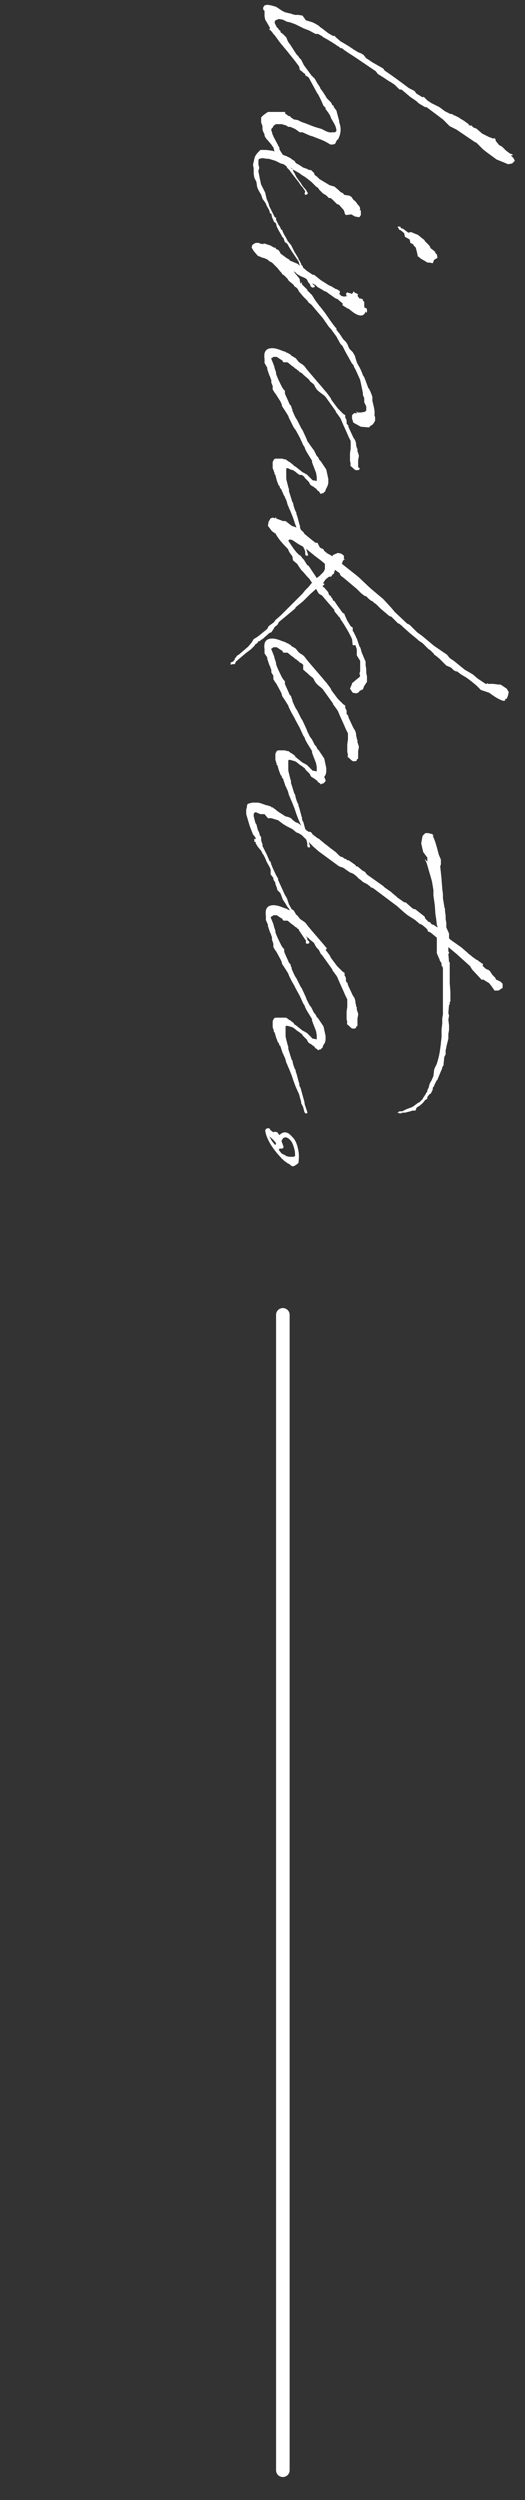 <?xml version="1.0" encoding="utf-8"?>
<!-- Generator: Adobe Illustrator 23.1.1, SVG Export Plug-In . SVG Version: 6.00 Build 0)  -->
<svg version="1.1" id="レイヤー_1" xmlns="http://www.w3.org/2000/svg" xmlns:xlink="http://www.w3.org/1999/xlink" x="0px"
	 y="0px" viewBox="0 0 77.4 368.5" style="enable-background:new 0 0 77.4 368.5;" xml:space="preserve">
<rect x="0" y="0" width="77.4" height="368.5" fill="#333333" stroke="none"/>
<style type="text/css">
	.st0{fill:none;stroke:#FFFFFF;stroke-width:2;stroke-linecap:round;stroke-miterlimit:10;}
	.st1{fill:#FFFFFF;}
</style>
<line class="st0" x1="41.7" y1="193.8" x2="41.7" y2="364.1"/>
<g>
	<path class="st1" d="M42.8,18.7h-0.3l-0.3-0.2l0,0l-0.3-0.1h-0.1l-0.2-0.1c-0.2,0-0.4,0-0.6,0h-0.3l-0.2,0.1l-0.2,0.2l-0.1,0.2
		L40,19c0,0.2,0,0.3,0.1,0.5l0.1,0.4l0.1,0.1v0.1l0.9,1.7V22l0.1,0.2l1.1,1.7V24l0.6,0.9l0.2,0.1v0.2l0.2,0.3l0.3,0.6l0.5,0.7
		l0.1,0.1l0.3,0.5l0,0l0.6,0.7v0.1l0.1,0.1l0.1,0.2l-0.2,0.2H45l-0.1-0.1l0.1-0.4l-0.4-0.6l-0.2-0.2L44,26.8
		c-0.4-0.5-0.9-1.1-1.3-1.7l-0.4-0.4v-0.1l-0.2-0.2l-0.2-0.1v-0.1L41.6,24l-0.2-0.3l-0.1-0.2l-0.2-0.3L41,23.1l-0.3-0.5l-0.2-0.2
		l-0.1-0.3l-0.1-0.4l-0.1-0.1L40,21.3l-0.6-0.7l-0.1-0.1l-0.2-0.3L39,20v-0.1v-0.1l-0.2-0.4l-0.1-0.3v-0.5c-0.1-0.3-0.2-0.5-0.2-0.6
		s0-0.3,0-0.4v-0.3l0.2-0.2l0.1-0.1l0,0l0.4-0.3l0,0l0.3-0.2h0.9h0.8h0.3h0.4H42l0.1,0.3l0.2,0.1l0.2,0.2h0.2l0.3,0.3l0.2,0.1
		l0.1,0.1l0.6,0.1l0.6,0.3c0.7,0.2,1.5,0.6,2.2,0.8l0.7,0.2c0.6,0.3,1,0.6,1.6,0.5h0.1h0.3l0.2-0.2c0-0.3-0.1-0.7-0.4-1.2l-0.4-0.7
		l-0.1-0.3l-0.3-0.5l-0.3-0.4L48,16.1l0-0.2l-0.3-0.3l-0.4-0.9l-0.1-0.2c-0.1-0.2-0.2-0.4-0.3-0.6l-0.1-0.1l-1.3-2.4L45,11.1v-0.2
		l-0.2-0.1l-0.2-0.2l-0.4-0.3l-0.1-0.5L43.5,9l-1.2-1.5l-1-1.2l-0.8-1.1L40.3,5l-0.2-0.3l-0.3-0.3h-0.1l0.1-0.3l-0.4-0.7l-0.3-0.5
		L39,2.4V1.6l-0.2-0.2V1.1L39,0.8l0.4-0.1L40,0.8L40.7,1L41,1.2l0.6,0.4L42,1.8L42.8,2h0.1l0.2,0.1l0.4,0.1H44l0.6,0.1L45.1,3
		l0.7,0.2l0.3,0.1l0.4,0.2L47,3.8L47.2,4l0.3,0.2l0.9,0.7l0.7,0.4h0.2l0,0h0.1v0.1L50.1,6l0.1,0.1l0.2,0.1l0,0l1,0.6L52,7.2l0.3,0.2
		l0.5,0.3l0.5,0.2l0.3,0.2L54,8.6c0.4,0.2,0.7,0.5,1.1,0.7l1.4,0.8l0.2,0.3c1.2,0.8,2.4,1.7,3.6,2.6l0.2,0.1l0.2,0.1l0.4,0.2
		l0.3,0.4l0.5,0.3l0.3,0.2h0.3l0.1,0.1l0.4,0.4l0.3,0.2l0.3,0.2l0.8,0.4l0.4,0.2l0.4,0.3l0.4,0.3l0.8,0.4h0.2l0.2,0.1l0.1,0.1H67
		l0.4,0.2l0,0l0,0l0.2,0.1l0.2,0.1v0.1h0.1l0.5,0.3l0.4,0.3l0.3,0.2v0.1H69l0,0l0,0l0.3,0.1h0.2l0.3,0.3l0.3,0.1l0.2,0.1l0.1,0.1
		l0.7,0.6l0.4,0.2l0.4,0.2l0.2,0.1l0.3,0.1l0.2,0.1h0.3H73l0.1,0.4l0.5,0.6l0.4,0.2l0.6,0.6l0.4,0.3l0.3,0.2h0.2l0.1,0.2h-0.3
		l0.4,0.4l0.2,0.4l-0.4,0.4l-0.6,0.1l-1.7-0.7l-1.5-1.1L71.2,22l-1-1l-0.1,0l-2.8-1.9l0,0l-0.4-0.2l-0.6-0.3L66,18.3L65.7,18
		l-0.4-0.4l-2.4-1.8h-0.2L62,15.4l-0.3-0.2L61.5,15l-0.4-0.3l-0.6-0.4l-1.3-1.1h-0.3l-0.7-0.7l-0.6-0.4L57.4,12l-0.9-0.6l-0.8-0.5
		l-0.3-0.4l-3.1-2.1C51.7,8,51,7.6,50.4,7.1h-0.2L50,6.9l-0.2-0.1c-0.7-0.5-1.4-0.9-2.1-1.3h-0.1V5.4L46.9,5h-0.4l-0.9-0.5l-0.8-0.3
		l-1.2-0.6l-0.8-0.3l-0.5-0.1l-0.6-0.3l-0.6-0.1L40.6,3l-0.1,0.2v0.2L40.8,4l0.3,0.3v0.1l0.2,0.1l0.1,0.3L41.7,5L42,5.3l0.2,0.2
		L42.4,6l0.1,0.2l0.3,0.4L43.7,8L44,8.3l0.1,0.2l0.3,0.3L44.5,9l0.3,0.6l1.1,1.5l0.1,0.1l0.4,0.4l0.4,0.7l0.4,0.6V13
		c0.4,0.5,0.7,1,1,1.5l0.6,0.6l0.2,0.4l0.2,0.1v0.2l0.1,0.1l0.3,0.4l0.1,0.4l0.3,1.1V18c0.3,0.8,0.3,1.6-0.1,2.4
		c0,0.1-0.1,0.2-0.2,0.2l-0.1,0.2l-0.2,0.4l-0.3,0.1h-0.4L48.2,21l0,0c-0.7-0.4-1.4-0.6-2.1-0.9c-0.5-0.1-1-0.4-1.5-0.6h-0.4
		L43.5,19L42.8,18.7z"/>
	<path class="st1" d="M41.4,34.5L41.1,34l-0.3-0.6L40.7,33l-0.1-0.2h-0.1l-0.1-0.1L40.1,32L40,31.5h-0.1l-0.1-0.1L39.7,31l-0.4-0.7
		L39.2,30l-0.5-0.7L38.6,29l-0.1-0.3l-0.3-0.5L38,27.8l-0.1-0.3l-0.1-0.7l-0.3-0.6l-0.1-0.6v-0.8l-0.1-0.5l0.2-0.9
		c0.1-0.5,0.4-0.8,0.7-1.1l0.2-0.2h0.3c0.4,0,0.8,0,1.2,0.1h0.2l0.9,0.3l0.9,0.4l0.3,0.1l0.6,0.3l0.4,0.3l0.2,0.1l0.2,0.3
		c0.1,0.1,0.3,0.2,0.5,0.3l0.6,0.4l0.3,0.1l0.3,0.1l0.1,0.1l0.5,0.1l0.4,0.4l0.1,0.3l0.3,0.2l0.4,0.4l1.5,0.9l0.7,0.2l0.6,0.5
		l0.3,0.3l0.4,0.2l0.1,0.2l0.5,0.1h0.2l0.4,0.2l0.2,0.3l0.1,0.1v0.1h0.1l0.3,0.3l0.2,0.3c0.2,0.2,0.4,0.4,0.4,0.7c0,0,0,0.1-0.1,0.1
		l0.1,0.1h0.1v0.3v0.4L53,32h-0.2l-0.5-0.1l-0.5-0.3L51,31.7l-0.1-0.1l-0.1-0.2v-0.1L50.7,31L50,30.2l-0.2-0.1h-0.1L49,29.4
		c-0.1,0-0.1-0.1-0.2-0.2h-0.3l-0.4-0.4l-0.5-0.3l-0.4-0.4L47.1,28l-0.2-0.3l-0.3-0.2l-0.1-0.1l-0.6-0.6L45,26.1l-0.5-0.3l-0.4-0.3
		L43.2,25c-0.4-0.4-0.5-0.4-0.6-0.5l-0.8-0.3l-0.4-0.1l-0.8-0.4l-1-0.3h-0.3l-0.6-0.1c-0.4,0.1-0.5,0.1-0.5,0.1l-0.1,0.2v0.3V24v0.3
		l0.1,0.3v0.3l-0.1,0.2v0.2l0.2,1v0.1c0.1,0.2,0.1,0.5,0.2,0.8l0.1,0.2l0.3,0.6l0.2,0.4l0.2,0.9l0.3,0.7l0.1,0.4l0.8,1.6l0.2,0.1
		v0.3l0.4,0.8l0,0l0.1,0.1l0.2,0.4v0.1l0.2,0.1l0.1,0.3l0.2,0.4l0.3,0.5l0.2,0.4l0.4,0.5l0.1,0.1l0.3,0.6l0.1,0.2l0.1,0.2l0.6,1v0.1
		l0.2,0.3l0.1,0.2l0.1,0.2c0,0.1,0,0.1,0,0.1l0.2,0.2l0.1,0.3l0.2,0.2l0.2,0.3l0.2,0.5l0.1,0.2c0.2,0.4,0.5,0.8,0.8,1.3l0.2,0.1v0.1
		v0.1l-0.3,0.1l-0.2-0.1l-0.1-0.1l-0.1-0.3l-0.1-0.1v-0.1l0,0h-0.1l-0.3-0.6V41l-0.3-1l-0.3-0.4l-0.4-0.4l-0.1-0.4L44,38.5
		c-0.6-0.9-1.2-1.7-1.6-2.5l-0.2-0.2L42,35.7l-0.2-0.6L41.7,35l-0.1-0.1L41.4,34.5z M62.7,38.5L62,38.1l-0.2-0.2l-0.2-0.1l0,0
		l-0.1-0.5l-0.1-0.4l-0.1-0.4L61,36.2l0,0L60.9,36l-0.4-0.2l-0.1-0.5l-0.7-0.4l-0.1-0.5l-0.2-0.2L59,33.9h-0.1l-0.3-0.5H59l0.1,0.2
		c0,0,0.1,0.1,0.3,0.1l0.8,0.6l0.4-0.1l0.7,0.3l0.3,0.1l0.6,0.5l0.4,0.3v0.1l0.5,0.5l0.2,0.2l0.2,0.4l0.4,0.3l0,0l0.2,0.2V37
		l0.1,0.2h-0.1l0.3,0.3l0.1,0.5L64,38.3l-0.2,0.5l-0.5-0.1H63L62.7,38.5z"/>
	<path class="st1" d="M43.5,40.1L43.3,40l0.3,0.4l0.5,0.6l0.1,0.2v0.1v0.1l0,0l0.1,0.4l0.2-0.2v0.3l0.8,0.8v0.1l0.7,0.7l0.5,0.8
		l0.6,0.8l0.1,0.1l0,0l0.7,0.9l0,0l0.9,1.3l0,0l0.6,0.8l0.2,0.2v0.2l0.3,0.4l0.1,0.1l0,0l0.6,0.9l0.4,0.4l0.2,0.3l0.3,0.7l0.5,0.5
		l0.3,0.5l0.3,1l0.2,0.4c0.2,0.3,0.5,0.9,0.7,1.5l0.2,0.3l0.3,0.8l0.3,0.8l0.1,0.1l0.2,0.4l0.2,0.5l0.1,0.3v0.6
		c0.2,0.8,0.4,1.5,0.3,2.1l0.1,0.3l0,0.5c-0.1,0.2-0.2,0.4-0.4,0.6c0,0-0.1,0.1-0.2,0.1L54.4,63l-1.2-0.1l-1.1-0.6l-0.2-0.6v-0.5
		l0.3-0.3h0.5l-0.2-0.2h0.2v0.1h0.2h0.3l0.6-0.1l0.2-0.2v-0.6l-0.3-0.6v-0.2v-0.4l-0.2-0.5v-0.3L53.1,56c-0.4-0.9-0.7-1.6-0.9-1.9
		l-0.1-0.3l-0.2-0.2l-1-1.8L50.5,51l-0.3-0.3l-0.5-0.9l-0.1-0.2l-0.3-0.4l-0.5-0.7l-0.3-0.3l-0.9-1.3l-1.7-2l-0.4-0.3l-0.2-0.3
		l-0.6-0.6l-0.5-0.6L44.1,43l-0.2-0.4l-0.3-0.3h-0.1l-0.3-0.4l-0.5-0.4l-0.2-0.2l-0.1-0.2l-0.5-0.5l-0.3-0.2l-0.1-0.2L41.3,40
		l-0.4-0.5l-0.8-0.8l-0.4-0.2l-0.2-0.2l-0.4-0.2L38.8,38h-0.1l-0.2-0.1L38,37.7L37.4,37l-0.3-0.5l0.1-0.4l0.3-0.2l0,0
		c0.1-0.1,0.3-0.1,0.5-0.1h0.2l0.1,0.1l0.6,0.1l-0.1-0.1H39l0.3,0.1l0.6,0.2l0.5,0.3h0.1h0.1l0.1,0.2l0.2,0.1H41l0.3,0.4v0.1
		l0.1,0.1l0.8,0.6l0.5,0.3v0.1l0.5,0.2l0.7,0.3l0.3,0.3l0.3,0.1l0.6,0.5l0.1,0.1l0.9,0.6h0.2l1,0.8l0.8,0.5l0.3,0.2l0.4,0.2h0.1
		l0.1,0.1l0.5,0.3h0.1l0.5,0.3v0.3L50,43.3l0.3,0.3l0.3,0.1h0.2H51l0.1-0.2l0.1,0.1h-0.1l0.2,0.1l0,0l-0.2-0.2
		c-0.2-0.2,0-0.4,0.2-0.4l0.1,0.1h0.1h0.1l0.2,0.1h0.1l0.1-0.1l0,0l0.1-0.2h0.1l0.1,0.1v0.2v-0.1v0.1v-0.1h0.2l0.3,0.2l-0.1,0.2
		L53,44h0.2h0.1v-0.1v0.2h0.2v0.1v0.1l0.2,0.2v0.2V45v0.2l0.1,0.2H54l0.1,0.2v0.2V46L54,46.1l0,0l-0.1-0.2c-0.1,0.4-0.4,0.6-0.6,0.6
		l0,0h-0.1c-0.6,0-1.2-0.5-1.8-1h-0.1L50.5,45v-0.3L50,44.3l-0.2-0.2L49.5,44l0,0c-0.3-0.2-0.7-0.5-1-0.7l0,0L48.1,43l-0.3-0.1
		l-0.3-0.2l-0.7-0.4L46.5,42l-0.2-0.1l-0.5-0.3L45,41l-0.7-0.3l-0.5-0.3L43.5,40.1L43.5,40.1z"/>
	<path class="st1" d="M43.4,68.7L43.4,68.7l0.2,0.1l1,0.8l0.4,0.2l0.1,0.1h0.1l0.1,0.1l0.6,0.6l0.2,0.2h0.1l0,0l0.5,0.1l0,0v-0.2
		v-0.4l-0.1-0.6l-0.5-1.3L46,68.1v-0.2l-0.8-1.3l0,0L45,66.2l-0.1-0.3l-0.2-0.3l-0.5-1.1l-0.6-1.1L43.3,63L43,62.4l-0.1-0.2
		l-0.3-0.6l-0.1-0.3L42,60.5l-0.2-0.3l-0.2-0.3l-0.1-0.4l-0.2-0.4L40.6,58l-0.1-0.1l-0.3-0.5v-0.1l0,0v-0.4L40,56.4V56
		c-0.1-0.1-0.1-0.3-0.2-0.5l-0.1-0.2l-0.3-0.9v-0.2L39,53.5v-0.1v-0.1v-0.1v-0.3l0,0c-0.1-0.7,0-1.3,0.6-1.5s1.3,0,2,0.3l0.6,0.2V52
		h0.2l0.3,0.2l0.2,0.1v0.1l0,0l0.2,0.1l0.5,0.3l0.4,0.5l0.1,0.1l0.6,0.4l0.2,0.2l0.3,0.4l0.5,0.6l1.8,2.1l0,0l0,0l0.5,0.6l0.1,0.1
		l0.6,0.8l0.2,0.4l0.9,1.2l0,0l0.6,0.6l0.2,0.2l0.3,0.2v0.1v0.3l0.1,0.1l0.1,0.3v0.2v0.2l0.1,0.2h0.1l0.1,0.4l0.7,1.5l0.2,0.3
		l0.1,0.2l0.1,0.4v0.1v0.1l0.1,0.4l0,0l0.1,0.2v0.3l0.1,0.3l0.1,0.3v0.2l-0.1,0.5v0.3v0.3v0.2v0.1l0,0v0.2l0.3,0.1H53v0.2l-0.2,0.1
		h-0.4l-0.1-0.1c-0.1,0-0.2-0.2-0.6-0.5c-0.1-0.1,0-0.3,0-0.3l-0.1-0.5v-0.3v-0.8l0.1-0.7l0,0v-0.2l0,0v-0.1v-0.3V65l-0.3-0.6
		l-0.3-0.7l-0.5-1.1l-0.3-0.7c-0.1-0.3-0.3-0.5-0.5-0.8l0,0l-0.3-0.4l0,0v-0.1L48,58.5l-0.2-0.2L47,57.7l-0.3-0.3l-0.2-0.3l-0.2-0.4
		l-0.1-0.1l-0.5-0.4L45.6,56l-0.1-0.1l-0.7-0.6l-0.1-0.1l-0.1-0.1L44.5,55l-0.2-0.1l-0.2-0.1v-0.1l-0.2-0.1l-0.2-0.2l-0.2-0.1
		l-0.2-0.2L43,53.9l-0.6-0.5h-0.1H42h-0.1h-0.1l-0.1-0.1l-0.1-0.2L41.4,53l-0.3-0.2l-0.3-0.2h-0.1h-0.1h-0.3l-0.1,0.1L40,52.8l0,0.1
		l0.4,1l0.1,0.4l0.2,0.6l0,0v0.2c0.2,0.6,0.5,1.2,0.8,1.8l0.1,0.2l0.2,0.3l0.2,0.2V58c0.2,0.5,0.5,1.1,0.7,1.6l0.2,0.2l0.1,0.3l0,0
		v0.1l0.1,0.1v0.2l0.3,0.7l0.2,0.4l0.2,0.3l0.6,1.2l0.2,0.3l0.6,1.3l0.1,0.3l0.7,1l0.3,0.4l0.4,0.8l0.2,0.2l0.2,0.4l0.2,0.2l0.4,0.6
		l0.4,0.6l0.3,1.4v0.6l-0.1,0.4L48.1,72L48,72.2c0,0.2-0.1,0.3-0.3,0.4l0,0v0.1h-0.2h-0.1v0.1h-0.1l0,0l-0.1-0.1L47,72.4l-0.2-0.1
		L46.6,72c-0.1,0-0.2-0.1-0.3-0.2l-0.5-0.3l-0.2-0.3v-0.1L45,70.5l-0.1-0.1l0,0v-0.1L44.5,70h-0.3L44,69.9l-0.5-0.4
		c-0.1-0.1-0.2-0.1-0.3-0.2l-0.4-0.1l0,0C42.5,69,42.4,69,42.3,69c-0.1,0,0,0-0.1,0.1v0.1v0.2v0.3v0.1v0.3v0.2v0.1
		c0,0.3,0.1,0.6,0.2,1l0.1,0.4l0.1,0.3v0.3l0.5,1.6l0.1,0.1l0.1,0.5l0,0l0.2,0.6l0.2,0.4v0.2l0.1,0.2l0.4,1.5h0.1l-0.1,0.1l0.1,0.4
		l0.1,0.1l0.6,2.2v0.2l0.4,1.2v0.1v0.1h-0.3L45,81.7v-0.4L44.9,81l-0.3-0.6v-0.2l-0.2-0.7l-0.1-0.4L43.8,78l-0.3-0.8l-0.3-0.9
		l-0.4-1l-0.1-0.2l-0.2-0.5l-0.1-0.2L42.3,74l0,0l-0.1-0.3L42,73.3v-0.1l-0.1-0.1L41.4,72h-0.1l0,0l-0.1-0.4h-0.1l-0.3-0.8L40.6,70
		l-0.2-0.2l0,0h0.1v-0.1l-0.1-0.1v-0.1l0,0L40.2,69v-0.5v-0.1v-0.3l0.1-0.2l0.1-0.2l0.2-0.1h0.2H41c0.2,0,0.3,0,0.6,0l0.3,0.1h0.2
		l0.4,0.3l0.2,0.1l0.5,0.4L43.4,68.7z"/>
	<path class="st1" d="M60.4,93.3l-1-0.9l0,0l-0.2-0.2l-0.4-0.3h-0.1l-1-1l-0.3-0.1l-1.3-1.1l-0.5-0.5L55.4,89l-0.2-0.1l-0.3-0.3
		h-0.1l-0.4-0.3L54,87.9l-0.3-0.1l-0.5-0.4l-0.6-0.6l-1.9-1.6l-0.4-0.3l-0.1-0.1l-0.1-0.2v-0.1L49.4,84l-0.1,0.2v0.1l-0.1,0.3h-0.1
		L48.8,85h-0.3L48,85.4l-0.2,0.3L47.6,86h0.2v0.2l-0.2,0.1v0.2l0.2,0.1l0.6,0.7v0.1l0.1,0.2v0.1l0.2,0.1l0.1,0.1V88l0.2,0.2l0.1,0.3
		l0.2,0.1l0.2,0.3l0.2,0.3l0.8,1.1l0.3,0.2v0.1l0.4,0.9l0.5,0.8l0.3,0.2v0.1V93l0.1,0.1l0.4,0.8V94l0,0l0.1,0.1l0.4,1.2l0.1,0.1
		l0.1,0.3l0.1,0.4l0.5,1.2l0.1,0.2v0.1v0.1v0.4c0.1,0.4,0.1,0.7,0.1,1.1l0.1,0.5v0.8l-0.4,0.6l-0.2,0.5l-0.4,0.2H53v0.1l-0.2,0.2
		l-0.3,0.1l0,0l-0.5-0.1l-0.4-0.6l0.3-0.7v-0.1l0.6-0.5l0.5-0.4l0.1-0.2L53,99.3l0,0l0.1-0.4v-1.5l-0.5-0.8v-0.2l0,0v-0.2v-0.4v-0.1
		l-0.2-0.6l-0.4,0l-0.1-0.9c-0.4-0.9-1-1.9-1.6-2.8l-0.1-0.1v-0.1L50,90.9h-0.1v-0.1c0,0,0,0-0.1-0.1l0,0l-0.5-0.6v-0.2L48,88.4
		l-0.5-0.6L47,87.5l-0.4-0.7l-0.9,0.8l-0.2,0.2L45,88.3l-0.3,0.3l-1.1,0.9l-0.1,0.2l-2.4,2l-0.2,0.4l-0.4,0.3l-0.1,0.2L40,93.2
		l-0.3,0.1l-0.1,0.1l-0.9,0.8l-0.2,0.1l-0.2,0.2h-0.2L38,94.7l-0.2,0.2h-0.1l-0.2,0.3l-0.3,0.3L37,95.7L36.6,96l-0.4,0.3l-1.4,1.2
		l-0.2,0.4h-0.4L34,98v-0.3l0.1-0.1l0.3-0.1l0.1-0.2h0.1v-0.2l0.4-0.5l0.2-0.1l1.4-1.2l0.5-0.6l0.3-0.5l0.5-0.3l0.4-0.3l1.1-0.9
		l0.2-0.4l0.8-0.6l0.2-0.3l0.8-0.7l0.5-0.5l1.2-1.2l1.5-1.5L45,87l0,0l0.5-0.5l0.4-0.5l0.1-0.1l-0.4-0.6L45.3,85l-0.6-0.7L44.4,84
		l-0.6-0.9l-0.6-0.5L43.1,82c-0.2-0.3-0.5-0.6-0.6-1c0-0.1-1.3-1.2-1.9-2.4h-0.1l-0.1-0.1l-0.3-0.2l-0.6-0.8l0.1-0.6l0.3-0.5
		l0.3-0.1l0.4,0.1v-0.1l0.1-0.1v0.2l0.2,0.1l0.3,0.1l0.5,0.2l0,0h0.4l0.9,0.7l1.1,0.4l0.6,0.5l0.2,0.3l0.6,0.5l0.5,0.4l0.5,0.4h0.3
		l0.3,0.6l0.2,0.2l0.3,0.1l0.1,0.1l0.1,0.2l0.5,0.4l0.4,0.2L49,82l0.1-0.2l0.7-0.3l0.5,0.1l0.4,0.3v0.3v0.2h0.1v0.1h-0.1l-0.1,0.1
		l-0.1,0.2l-0.1,0.3l2.4,1.9l1.8,1.7l1.9,1.6l1.2,1.3l0.5,0.6l0,0l1.8,1.7l0.4,0.2l1.1,1.1l0.7,0.5l1.8,1.5l1.9,1.3l0.4,0.5l0.6,0.4
		l1.6,1.3l1.2,0.7l0.7,0.6l0.9,0.6l0.3,0.2h0.2v-0.1h0.1v0.1h0.8l0.8,0.1h0.3l0.9,0.6L75,102l-0.1,0.5l-0.2,0.5h-0.2
		c0,0.2,0,0.3-0.3,0.3c-0.7-0.2-1.4-0.7-2.1-1.2l-1.2-0.4l-0.5-0.5l-0.2-0.2l-0.5-0.4l-0.1-0.1l-0.8-0.6l-0.5-0.3
		c-0.4-0.2-0.7-0.5-1-0.7V99h-0.1v-0.1l0,0h-0.1l-0.2-0.1l-0.4-0.4l-0.7-0.3l-0.2-0.2l-0.1-0.1L65,97.3l-0.2-0.2l-0.6-0.5L64,96.5
		l0,0v-0.1l-0.6-0.6l-0.2-0.1l-0.4-0.4l-0.2-0.2l-0.3-0.3l-0.6-0.4l-0.2-0.2L60.4,93.3z M43.7,81.4l0.4,0.4l0.2,0.1l0.3,0.4l0.2,0.2
		l0.5,0.8l0.2,0.1l1.2,1.8l0,0l0.4-0.3l0.6-0.6l0.1-0.2l0.1-0.2v-0.2h-0.1l0,0h0.1v-0.6l0,0l-0.6-0.5L46.5,82l-1.6-1.3L44,80.2
		l-0.9-0.6l-0.4-0.1l-0.2,0.2l0.8,1.2L43.7,81.4z"/>
	<path class="st1" d="M43.4,111.5L43.4,111.5l0.2,0.1l1,0.8l0.4,0.2l0.1,0.1h0.1l0.1,0.1l0.6,0.6l0.2,0.2h0.1l0,0l0.5,0.1l0,0v-0.2
		v-0.4l-0.1-0.6l-0.5-1.3l-0.1-0.3v-0.2l-0.8-1.3l0,0L45,109l-0.1-0.3l-0.2-0.3l-0.5-1.1l-0.6-1.1l-0.2-0.4l-0.4-0.7l-0.1-0.2
		l-0.3-0.6l-0.1-0.3l-0.5-0.8l-0.2-0.3l-0.2-0.3l-0.1-0.4l-0.2-0.4l-0.6-1.1l-0.1-0.1l-0.3-0.5V100l0,0v-0.4L40,99.1v-0.4
		c-0.1-0.1-0.1-0.3-0.2-0.5L39.7,98l-0.3-0.9v-0.2L39,96.3v-0.1v-0.1V96v-0.3l0,0c-0.1-0.7,0-1.3,0.6-1.5s1.3,0,2,0.3l0.6,0.2v0.1
		h0.2l0.3,0.2l0.2,0.1v0.1l0,0l0.2,0.1l0.5,0.3l0.4,0.5l0.1,0.1l0.6,0.4l0.2,0.2l0.3,0.4l0.5,0.6l1.8,2.1l0,0l0,0l0.5,0.6l0.1,0.1
		l0.6,0.8l0.2,0.4l0.9,1.2l0,0l0.6,0.6l0.2,0.2l0.3,0.2v0.1v0.3l0.1,0.1l0.1,0.3v0.2v0.2l0.1,0.2h0.1l0.1,0.4l0.7,1.5l0.2,0.3
		l0.1,0.2l0.1,0.4v0.1v0.1l0.1,0.4v0.1l0.1,0.2v0.3l0.1,0.3l0.1,0.3v0.2l-0.1,0.5v0.3v0.3v0.2v0.1l0,0v0.2l-0.1,0.1h-0.1v0.2
		l-0.2,0.1H52l-0.1-0.1c-0.1,0-0.2-0.2-0.6-0.5c-0.1-0.1,0-0.3,0-0.3l-0.1-0.5v-0.3v-0.8l0.1-0.7l0,0v-0.2l0,0v-0.1v-0.3v-0.3
		l-0.3-0.6l-0.3-0.7l-0.5-1.1l-0.3-0.7c-0.1-0.3-0.3-0.5-0.5-0.8l0,0l-0.3-0.4l0,0v-0.1l-1.5-2.1l-0.2-0.2l-0.5-0.4l-0.3-0.3
		l-0.2-0.3l-0.2-0.4l-0.1-0.1l-0.5-0.4l-0.1-0.1l-0.1-0.1l-0.7-0.6l0-0.7l-0.1-0.1l-0.1-0.1l-0.2-0.1l-0.2-0.1v-0.1l-0.2-0.1
		l-0.2-0.2l-0.2-0.1l-0.2-0.2L43,96.7l-0.6-0.5h-0.1H42h-0.1h-0.1l-0.1-0.1l-0.1-0.2l-0.2-0.1l-0.3-0.2l-0.3-0.2h-0.1h-0.1h-0.3
		l-0.1,0.1L40,95.6l0,0.1l0.4,1l0.1,0.4l0.2,0.6l0,0v0.2c0.2,0.6,0.5,1.2,0.8,1.8l0.1,0.2l0.2,0.3l0.2,0.2v0.4
		c0.2,0.5,0.5,1.1,0.7,1.6l0.2,0.2l0.1,0.3l0,0v0.1l0.1,0.1v0.2l0.3,0.7l0.2,0.4l0.2,0.3l0.6,1.2l0.2,0.3l0.6,1.3l0.1,0.3l0.4,0.8
		L46,109l0.4,0.8l0.2,0.2l0.2,0.4l0.2,0.2l0.4,0.6l0.4,0.6l0.3,1.4v0.6l-0.1,0.4l-0.2,0.3L48,115c0,0.2-0.1,0.3-0.3,0.4l0,0v0.1
		h-0.2h-0.1v0.1h-0.1l0,0l-0.1-0.1l-0.1-0.1l-0.2-0.1l-0.2-0.3c-0.1,0-0.2-0.1-0.3-0.2l-0.5-0.3l-0.2-0.3v-0.1l-0.6-0.6l-0.1-0.1
		l0,0v-0.1l-0.4-0.3l-0.1-0.1l-0.2-0.1l-0.5-0.4c-0.1-0.1-0.2-0.1-0.3-0.2l-0.4-0.1l0,0c-0.2-0.1-0.4-0.1-0.5-0.1s0,0-0.1,0.1v0.1
		v0.2v0.3v0.1v0.3v0.2v0.1c0,0.3,0.1,0.6,0.2,1l0.1,0.4l0.1,0.3v0.3l0.5,1.6l0.1,0.1l0.1,0.5l0,0l0.2,0.6l0.2,0.4v0.2l0.1,0.2
		l0.4,1.5h0.1l-0.1,0.1l0.1,0.4l0.1,0.1l0.6,2.2v0.2l0.4,1.2v0.1v0.1h-0.3l-0.1-0.2v-0.4l-0.2-0.8l-0.3-0.6v0.1l-0.2-0.7l-0.1-0.4
		l-0.5-1.1l-0.3-0.8l-0.3-0.9l-0.4-1l-0.1-0.2l-0.2-0.5l-0.1-0.2l-0.1-0.4l0,0l-0.1-0.3l-0.2-0.4V116l-0.1-0.1l-0.4-1.2h-0.1l0,0
		l-0.1-0.4h-0.1l-0.3-0.8l-0.2-0.7l-0.2-0.2l0,0h0.1v-0.1l-0.1-0.1v-0.1l0,0l-0.1-0.3v-0.5v-0.1v-0.3l0.1-0.2l0.1-0.2l0.2-0.1h0.2
		h0.2c0.2,0,0.3,0,0.6,0l0.3,0.1h0.2l0.4,0.3l0.2,0.1l0.5,0.4L43.4,111.5z"/>
	<path class="st1" d="M66.2,137.6v0.7l0.2,0.2l1.7,1.2l0.1,0.1l0.7,0.6l0.2,0.2l0.4,0.3l0.1,0.1l0.7,0.5h0.1l0.2,0.2l0.2,0.1
		l0.1,0.1L71,142l0,0h0.1l0.1,0.1v0.2h-0.1l0.2,0.2l0.2,0.2l0.3,0.2h0.1l0.3,0.2l0.4,0.6l0.4,0.4l0.1,0.2v0.1h0.1l0,0l0,0l0,0
		l0.6,0.3l0.3,0.3v0.6l-0.6,0.4h-0.6l-0.4-0.6l-0.4-0.5l-0.5-0.3l-0.3-0.2H71l-1.4-1.5l-0.3-0.5l-2-1.8l-1.2-1v0.6l0.1,0.2v0.1
		l-0.1,0.1l0.1,1.2h0.1v3.1l0.1,1.3v1.4l-0.1,0.1v0.4h-0.1l-0.1,1.2l0.1,0.4l-0.1,0.6l0.1,0.8v0.3v0.4l-0.1,0.6v0.3v0.4l-0.3,1.2
		v0.1l-0.1,0.4v0.6l-0.2,0.4l-0.1,1v0.2l-0.2,0.3c0,0.2-0.1,0.4-0.2,0.6l0,0l0,0l-0.5,1.2v0.1h-0.1l0,0l0,0L64,160v0.1l-0.1,0.1
		c0,0-0.1,0.1-0.1,0.2v0.2l-0.3,0.6l-0.2,0.1l-0.3,0.4v0.2l-0.2,0.2h-0.1c-0.2,0.3-0.4,0.5-0.6,0.7c0,0,0,0-0.1,0v0.1l-0.5,0.3l0,0
		l-0.1,0.1l-0.1,0.3l-0.1,0.1h-0.4l-0.3,0.1l-0.8,0.2h-0.4c0,0-0.1,0-0.1,0.1c-0.1,0-0.2,0-0.3,0l0,0l-0.3-0.1l0.3-0.2H59
		c0.1,0,0.2,0,0.3,0l0.6-0.3l0.8-0.3l0.2-0.1l0,0l0.4-0.3l0.4-0.3c0,0,0,0,0.1,0l0.5-0.5l0.1-0.2l0.4-0.6l0,0c0-0.1,0.1-0.2,0.2-0.3
		v-0.1v-0.1l0.2-0.4l0.1-0.4l0.1-0.3l0.1-0.1l0,0v-0.1l0.1-0.1l0.3-0.7l0.1-0.9l0.1-0.3l0.3-0.6l0.2-0.7c0.2-0.7,0.3-1.5,0.4-2.3
		v-0.1l0.1-0.8v-0.4V152v-0.3l0.1-0.8v-0.4v-0.3v-0.1l0.1-0.6c0-0.4,0-0.8,0-1.1v-0.2v-0.1c0-0.3,0-0.5,0-0.7c0-1.5,0-3,0-4.4v-0.3
		l-0.1-0.3h-0.1V142l-0.3-0.5v-0.2h-0.1v-0.1l-0.3-0.7v-2.3c-0.4-0.3-0.7-0.6-1-0.8l-0.3-0.1L63,137c-0.3-0.3-0.6-0.6-1-0.8h-0.1
		l-0.7-0.6l-1.1-0.7l-0.5-0.4l-0.9-0.8l-0.1-0.1l-2-1.5l-0.4-0.3l-1.2-0.9l-0.3-0.1l-0.2-0.2l-0.4-0.3l-0.6-0.3l-0.2-0.2l-0.4-0.3
		l-0.4-0.4l-0.4-0.3l0,0l-0.2-0.1l-0.3-0.1l-1-0.7l-0.6-0.2l-3-2.2l-0.8-0.7l-1-1l-0.2-0.2l-0.5-0.5l-0.5-0.3l-0.3-0.1l-0.6-0.5
		l-0.8-0.4l-0.5-0.3l-0.8-0.6l-1-0.3h-0.3h-0.2L39,120h-0.6l-0.5-0.2l-0.2-0.1l-0.2,0.1l-0.1,0.2v0.3l0.2,0.8l0.1,0.3l0.1,0.1
		l0.2,0.8l0.2,0.4l0.1,0.4l0.2,0.3v0.4l0.1,0.4l0.1,0.2v0.2v0.1l0.6,1.2l0.4,0.9l0,0v0.1l0.2,0.1v0.1l0.1,0.3v0.1l0.1,0.1v0.1
		l0.6,1.3l0.3,0.5v0.2l1,2.2l0.3,0.5l0.1,0.3l0.2,0.6L43,134l0,0l0.3,0.2l0.3,0.5l0.2,0.6l0.2,0.6l0.6,1.2l0,0l0,0l0.1,0.2l0.1,0.2
		l0.4,0.6v0.1h0.1v0.3l0.2,0.2l0.1,0.1v0.2l-0.2,0.1h-0.1h-0.1l-0.1-0.1v-0.4l-0.1-0.1l-0.8-1.2l-0.2-0.4l-0.3-0.5l-0.4-0.7
		l-0.2-0.5l-0.1-0.5l-0.3-0.6l-0.2-0.3l-0.1-0.1l-0.3-0.5l-0.4-0.6l-0.3-0.8l-0.1-0.2l-0.4-0.4l-0.1-0.4l-0.2-0.5v-0.2l-0.2-0.3
		l-0.1-0.2v-0.2L40,129l-0.1-0.1v-0.4v-0.3l-0.1-0.3l-0.5-0.9l-0.2-0.5l-0.3-0.6v0.1l-0.3-0.6l-0.5-0.6l-0.3-0.5v-0.2l0,0h-0.1h-0.1
		v-0.2v-0.3l0.2,0.1v-0.2l-0.3-0.4l-0.1-0.1l-0.5-1.3l-0.5-1.7v-0.6v-0.1l0.1-0.3v-0.2l0.1-0.3l0.3-0.1l0.4-0.1c0.2,0,0.6,0,0.7,0
		c0.4,0,0.8,0.2,1.4,0.4h0.1l0.3,0.1l0.3,0.1l0,0.1h0.2l0.1,0.1l0.3,0.2l0.1,0.1l0.4,0.3l0.8,0.5l0.1,0.1l0.4,0.1l0.3,0.1l0.2,0.1
		l0.3,0.3l0.4,0.3l0.3,0.1l0.3,0.2l0.2,0.2h0.1l0.3,0.3l0.4,0.4l0.3,0.2h0.2l0.2,0.1l0.2,0.3l0.8,0.6H47l0.1,0.1
		c0.2,0.2,0.5,0.4,0.7,0.6l0.4,0.3l0.5,0.4l0.4,0.3l0.4,0.3l0.1,0.1l0.1,0.1l0.2,0.2l0,0c0.1,0.1,0.2,0.2,0.4,0.3h0.1l0.2,0.1
		l0.1,0.1l0.2,0.1H51l0.2,0.2h0.2l1,0.7l0.1,0.2l0,0h0.2l0.6,0.5l0.1,0.1l0.4,0.2l0.3,0.4l2.4,1.7l0.2,0.2l1,0.7l0.1,0.1
		c0.2,0.2,0.5,0.4,0.7,0.6l0,0l0.1,0.1l0,0l1,0.7h0.2l0.8,0.7l0.1,0.1L61,134h0.2l1.4,1.1l0.1,0.3l0.3,0.3l0,0l0.2,0.2h0.1l0.2,0.1
		v0.1l0.1,0.1l0,0l0.2,0.1h0.1l0.6,0.4v-0.1l-0.1-0.3l-0.1-0.9l-0.1-0.6l-0.1-1.4l-0.2-1.4v-0.4v-0.4l-0.2-1.2l-0.1-0.4l-0.7-2.4
		l-0.2-0.4l-0.1-0.2L63,127v-0.6l-0.6-0.8l-0.1-0.4l-0.2-0.9l0.2-1.1l0.4-0.4h0.5l0.3,0.1l0,0c0.1,0,0.2,0,0.3,0.1v0.1h0.1H64
		l-0.2,0.1c0.4,0.8,0.6,1.7,0.9,2.8l0.3,0.7v0.7l-0.1,0.3l0.2,1.9v0.1l0,0l0.1,1.2l0,0v0.1l0.1,0.8v0.1v0.3l0,0v0.2l0.2,1.2v0.1
		l0.1,0.2v0.3l0.1,0.8v0.1v0.3c0,0.2,0.1,0.5,0.1,0.7l0,0v0.2v0.4L66.2,137.6z"/>
	<path class="st1" d="M43.4,151L43.4,151l0.2,0.1l1,0.8l0.4,0.2l0.1,0.1h0.1l0.1,0.1l0.6,0.6l0.2,0.2h0.1l0,0l0.5,0.1l0,0V153v-0.4
		l-0.1-0.6l-0.5-1.3l-0.1-0.3v-0.2l-0.8-1.3l0,0l-0.2-0.4l-0.1-0.3l-0.2-0.3l-0.5-1.1l-0.6-1.1l-0.2-0.4l-0.4-0.7l-0.1-0.2l-0.3-0.6
		l-0.1-0.3l-0.5-0.8l-0.2-0.3l-0.2-0.3l-0.1-0.4l-0.2-0.4l-0.6-1.1l-0.1-0.1l-0.3-0.5v-0.1l0,0v-0.4l-0.2-0.6v-0.4
		c-0.1-0.1-0.1-0.3-0.2-0.5l-0.1-0.2l-0.3-0.9v-0.2l-0.3-0.7v-0.1v-0.1v-0.1V135l0,0c-0.1-0.7,0-1.3,0.6-1.5s1.3,0,2,0.3l0.6,0.2
		v0.1h0.2l0.3,0.2l0.2,0.1v0.1l0,0l0.2,0.1l0.5,0.3l0.4,0.5l0.1,0.1l0.6,0.4l0.2,0.2l0.3,0.4l0.5,0.6l1.8,2.1l0,0l0,0l0.5,0.6
		L48,140l0.6,0.8l0.2,0.4l0.9,1.2l0,0l0.6,0.6l0.2,0.2l0.3,0.2v0.1v0.3l0.1,0.1l0.1,0.3v0.2v0.2l0.1,0.2h0.1l0.1,0.4l0.7,1.5
		l0.2,0.3l0.1,0.2l0.1,0.4v0.1v0.1l0.1,0.4v0.1l0.1,0.2v0.3l0.1,0.3l0.1,0.3v0.2l-0.1,0.5v0.3v0.3v0.2v0.1l0,0v0.2l-0.1,0.1h-0.1
		v0.2l-0.2,0.1h-0.4l-0.1-0.1c-0.1,0-0.2-0.2-0.6-0.5c-0.1-0.1,0-0.3,0-0.3l-0.1-0.5v-0.3v-0.8l0.1-0.7l0,0V148l0,0v-0.1v-0.3v-0.3
		l-0.3-0.6l-0.3-0.7l-0.5-1.1l-0.3-0.7c-0.1-0.3-0.3-0.5-0.5-0.8l0,0L49,143l0,0v-0.1l-1.5-2.1l-0.2-0.2L47,140l-0.3-0.3l-0.2-0.3
		l-0.2-0.4l-0.1-0.1l-0.5-0.4l-0.1-0.1l-0.1-0.1l-0.7-0.6l-0.1-0.1l-0.1-0.1l-0.1-0.1l-0.2-0.1l-0.2-0.1V137l-0.2-0.1l-0.2-0.2
		l-0.2-0.1l-0.2-0.2l-0.3-0.2l-0.6-0.5h-0.1H42h-0.1h-0.1l-0.1-0.1l-0.1-0.2l-0.2-0.1l-0.3-0.2l-0.3-0.2h-0.1h-0.1h-0.3l-0.1,0.1
		l-0.2,0.1l-0.1,0.1l0.4,1l0.1,0.4l0.2,0.6l0,0v0.2c0.2,0.6,0.5,1.2,0.8,1.8l0.1,0.2l0.2,0.3l0.2,0.2v0.4c0.2,0.5,0.5,1.1,0.7,1.6
		l0.2,0.2l0.1,0.3l0,0v0.1l0.1,0.1v0.2l0.3,0.7l0.2,0.4l0.2,0.3l0.6,1.2l0.2,0.3l0.6,1.3l0.1,0.3l0.4,0.8l0.3,0.4l0.4,0.8l0.2,0.2
		l0.2,0.4l0.2,0.2l0.4,0.6l0.4,0.6l0.3,1.4v0.6l-0.1,0.4l-0.2,0.3l-0.1,0.2c0,0.2-0.1,0.3-0.3,0.4l0,0v0.1h-0.2H47v0.1h-0.1l0,0
		l-0.1-0.1l-0.1-0.1l-0.2-0.1l-0.2-0.3c-0.1,0-0.2-0.1-0.3-0.2l-0.5-0.3l-0.2-0.3v-0.1l-0.6-0.6l-0.1-0.1l0,0v-0.1l-0.4-0.3
		l-0.1-0.1l-0.2-0.1l-0.5-0.4c-0.1-0.1-0.2-0.1-0.3-0.2l-0.4-0.1l0,0c-0.2-0.1-0.4-0.1-0.5-0.1s0,0-0.1,0.1v0.1v0.2v0.3v0.1v0.3v0.2
		v0.1c0,0.3,0.1,0.6,0.2,1l0.1,0.4l0.1,0.3v0.3l0.5,1.6l0.1,0.1l0.1,0.5l0,0l0.2,0.6l0.2,0.4v0.2l0.1,0.2l0.4,1.5h0.1l-0.1,0.1
		l0.1,0.4l0.1,0.1l0.6,2.2v0.2l0.4,1.2v0.1v0.1H45l-0.1-0.2v0.1l-0.2-0.8l-0.3-0.6v-0.2l-0.2-0.7l-0.1-0.4l-0.5-1.1l-0.3-0.8
		l-0.3-0.9l-0.4-1l-0.1-0.2l-0.2-0.5l-0.1-0.2l-0.1-0.4l0,0l-0.1-0.3l-0.2-0.4v-0.1l-0.1-0.1l-0.4-1.2h-0.1l0,0l-0.1-0.4H41
		l-0.3-0.8l-0.2-0.7l-0.2-0.2l0,0h0.1v-0.1l-0.1-0.1v-0.1l0,0l-0.1-0.3v-0.5v-0.1v-0.3l0.1-0.2l0.1-0.2l0.2-0.1h0.2H41
		c0.2,0,0.3,0,0.6,0l0.4,0h0.2l0.4,0.3l0.2,0.1l0.5,0.4L43.4,151z"/>
	<path class="st1" d="M41.1,167.2l0.1,0.1c0.4-0.4,0.8-0.5,1.2-0.3c0.3,0.1,0.6,0.5,0.9,0.8c0.3,0.4,0.5,0.9,0.6,1.4
		c0.2,0.7,0.2,1.4,0.1,2.2l-0.2,0.2c-0.2,0.1-0.4,0.3-0.6,0.3h-0.1l-0.2-0.1l-0.2-0.2c-0.3-0.1-0.5-0.3-0.8-0.5l0,0l-0.2-0.2
		c-0.1-0.1-0.2-0.1-0.2-0.2l0,0c-1.2-1.2-2.3-2.9-2.4-4.1c0.1-0.2,0.1-0.2,0.3-0.3c0,0,0.1,0,0.2,0h0.1l0.2,0.3l0.4,0.3l0,0l0.2-0.1
		l0.4,0.1L41.1,167.2L41.1,167.2L41.1,167.2z M40.7,168.5c-0.3-0.4-0.6-0.7-1-1c0.4,0.7,0.3,0.6,0.9,1.3
		C40.6,168.7,40.7,168.6,40.7,168.5z M41.1,169.5l0.4,0.5c0.3,0.2,0.5,0.2,0.7,0.4l0.4,0.1h0.2h0.1H43h0.3l0.2-0.1v-0.3
		c0-0.5-0.2-1.2-0.5-1.8c-0.5-0.7-1.2-1-1.5-0.1l0.3,0.8c0,0.1,0,0.2-0.2,0.3l0,0c-0.2,0-0.2,0-0.4,0L41.1,169.5z"/>
</g>
</svg>

